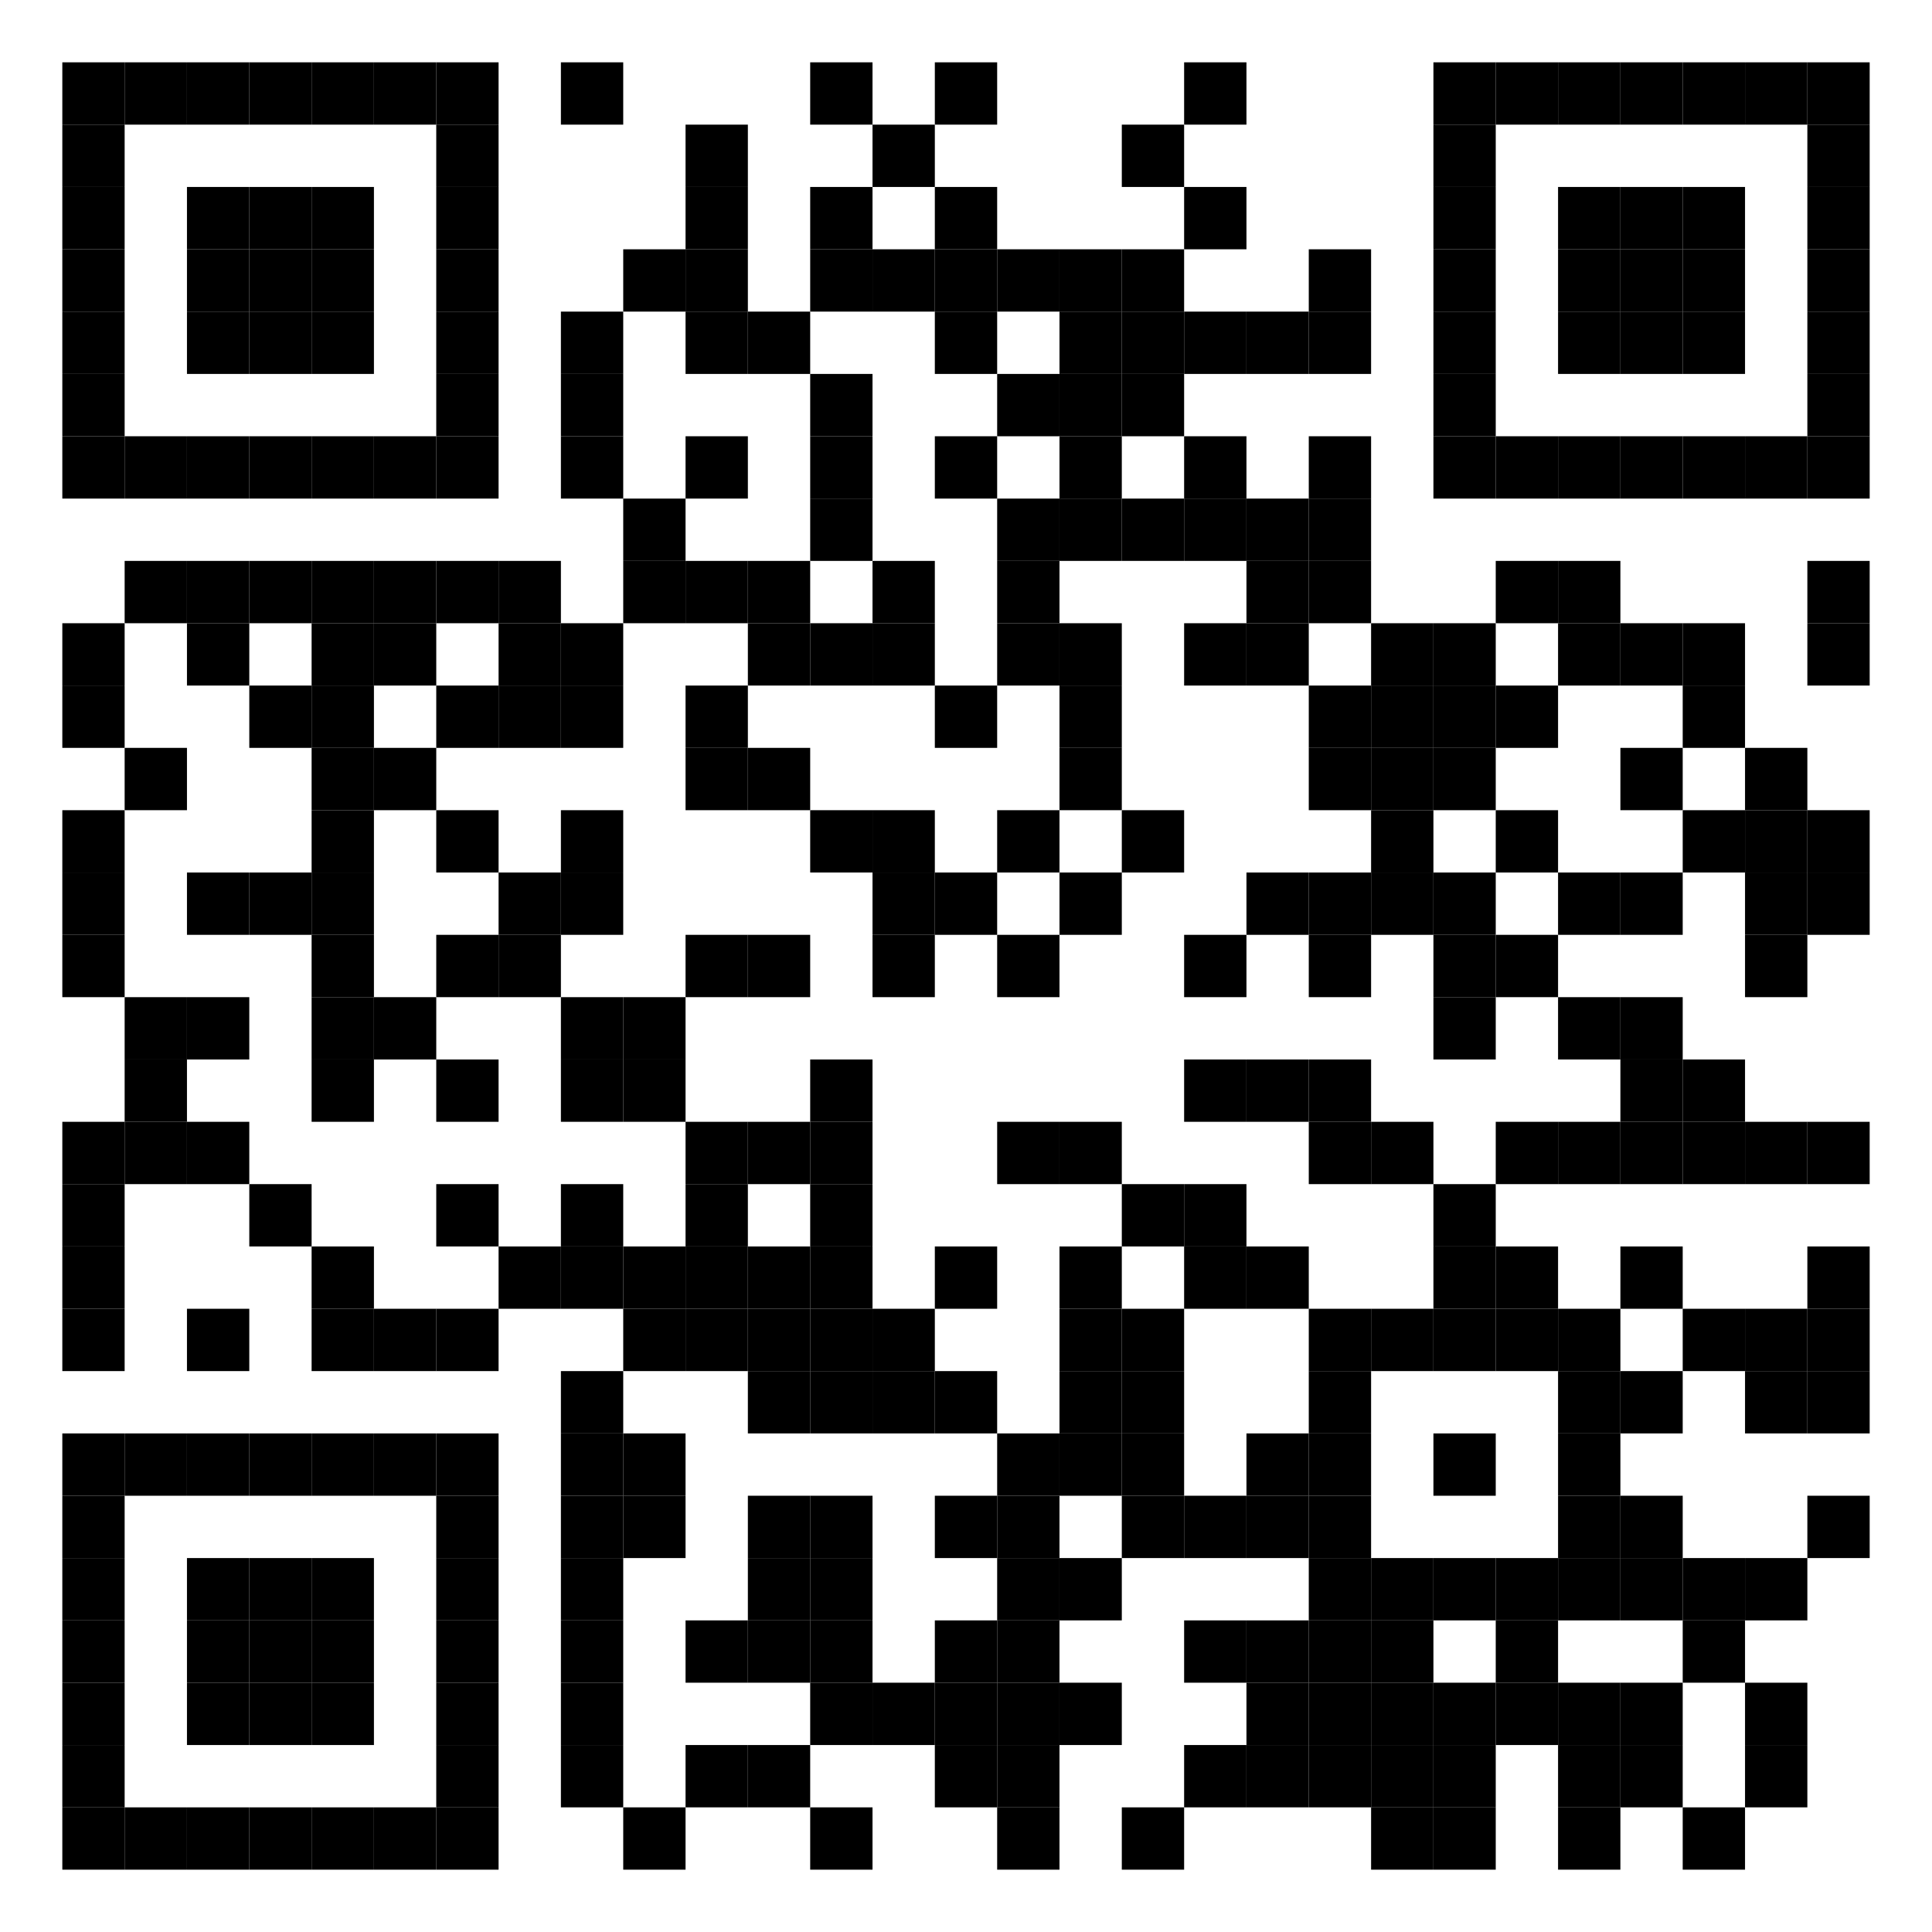 <?xml version="1.0"?>
<svg xmlns="http://www.w3.org/2000/svg" version="1.1" xmlns:xlink="http://www.w3.org/1999/xlink" viewBox="0 0 248 248" width="248" height="248"><rect width="248" height="248" fill="#ffffff"></rect><rect shape-rendering="geometricPrecision" width="8" height="8" fill="#000000" x="8" y="8"></rect><rect shape-rendering="geometricPrecision" width="8" height="8" fill="#000000" x="16" y="8"></rect><rect shape-rendering="geometricPrecision" width="8" height="8" fill="#000000" x="24" y="8"></rect><rect shape-rendering="geometricPrecision" width="8" height="8" fill="#000000" x="32" y="8"></rect><rect shape-rendering="geometricPrecision" width="8" height="8" fill="#000000" x="40" y="8"></rect><rect shape-rendering="geometricPrecision" width="8" height="8" fill="#000000" x="48" y="8"></rect><rect shape-rendering="geometricPrecision" width="8" height="8" fill="#000000" x="56" y="8"></rect><rect shape-rendering="geometricPrecision" width="8" height="8" fill="#000000" x="72" y="8"></rect><rect shape-rendering="geometricPrecision" width="8" height="8" fill="#000000" x="104" y="8"></rect><rect shape-rendering="geometricPrecision" width="8" height="8" fill="#000000" x="120" y="8"></rect><rect shape-rendering="geometricPrecision" width="8" height="8" fill="#000000" x="152" y="8"></rect><rect shape-rendering="geometricPrecision" width="8" height="8" fill="#000000" x="184" y="8"></rect><rect shape-rendering="geometricPrecision" width="8" height="8" fill="#000000" x="192" y="8"></rect><rect shape-rendering="geometricPrecision" width="8" height="8" fill="#000000" x="200" y="8"></rect><rect shape-rendering="geometricPrecision" width="8" height="8" fill="#000000" x="208" y="8"></rect><rect shape-rendering="geometricPrecision" width="8" height="8" fill="#000000" x="216" y="8"></rect><rect shape-rendering="geometricPrecision" width="8" height="8" fill="#000000" x="224" y="8"></rect><rect shape-rendering="geometricPrecision" width="8" height="8" fill="#000000" x="232" y="8"></rect><rect shape-rendering="geometricPrecision" width="8" height="8" fill="#000000" x="8" y="16"></rect><rect shape-rendering="geometricPrecision" width="8" height="8" fill="#000000" x="56" y="16"></rect><rect shape-rendering="geometricPrecision" width="8" height="8" fill="#000000" x="88" y="16"></rect><rect shape-rendering="geometricPrecision" width="8" height="8" fill="#000000" x="112" y="16"></rect><rect shape-rendering="geometricPrecision" width="8" height="8" fill="#000000" x="144" y="16"></rect><rect shape-rendering="geometricPrecision" width="8" height="8" fill="#000000" x="184" y="16"></rect><rect shape-rendering="geometricPrecision" width="8" height="8" fill="#000000" x="232" y="16"></rect><rect shape-rendering="geometricPrecision" width="8" height="8" fill="#000000" x="8" y="24"></rect><rect shape-rendering="geometricPrecision" width="8" height="8" fill="#000000" x="24" y="24"></rect><rect shape-rendering="geometricPrecision" width="8" height="8" fill="#000000" x="32" y="24"></rect><rect shape-rendering="geometricPrecision" width="8" height="8" fill="#000000" x="40" y="24"></rect><rect shape-rendering="geometricPrecision" width="8" height="8" fill="#000000" x="56" y="24"></rect><rect shape-rendering="geometricPrecision" width="8" height="8" fill="#000000" x="88" y="24"></rect><rect shape-rendering="geometricPrecision" width="8" height="8" fill="#000000" x="104" y="24"></rect><rect shape-rendering="geometricPrecision" width="8" height="8" fill="#000000" x="120" y="24"></rect><rect shape-rendering="geometricPrecision" width="8" height="8" fill="#000000" x="152" y="24"></rect><rect shape-rendering="geometricPrecision" width="8" height="8" fill="#000000" x="184" y="24"></rect><rect shape-rendering="geometricPrecision" width="8" height="8" fill="#000000" x="200" y="24"></rect><rect shape-rendering="geometricPrecision" width="8" height="8" fill="#000000" x="208" y="24"></rect><rect shape-rendering="geometricPrecision" width="8" height="8" fill="#000000" x="216" y="24"></rect><rect shape-rendering="geometricPrecision" width="8" height="8" fill="#000000" x="232" y="24"></rect><rect shape-rendering="geometricPrecision" width="8" height="8" fill="#000000" x="8" y="32"></rect><rect shape-rendering="geometricPrecision" width="8" height="8" fill="#000000" x="24" y="32"></rect><rect shape-rendering="geometricPrecision" width="8" height="8" fill="#000000" x="32" y="32"></rect><rect shape-rendering="geometricPrecision" width="8" height="8" fill="#000000" x="40" y="32"></rect><rect shape-rendering="geometricPrecision" width="8" height="8" fill="#000000" x="56" y="32"></rect><rect shape-rendering="geometricPrecision" width="8" height="8" fill="#000000" x="80" y="32"></rect><rect shape-rendering="geometricPrecision" width="8" height="8" fill="#000000" x="88" y="32"></rect><rect shape-rendering="geometricPrecision" width="8" height="8" fill="#000000" x="104" y="32"></rect><rect shape-rendering="geometricPrecision" width="8" height="8" fill="#000000" x="112" y="32"></rect><rect shape-rendering="geometricPrecision" width="8" height="8" fill="#000000" x="120" y="32"></rect><rect shape-rendering="geometricPrecision" width="8" height="8" fill="#000000" x="128" y="32"></rect><rect shape-rendering="geometricPrecision" width="8" height="8" fill="#000000" x="136" y="32"></rect><rect shape-rendering="geometricPrecision" width="8" height="8" fill="#000000" x="144" y="32"></rect><rect shape-rendering="geometricPrecision" width="8" height="8" fill="#000000" x="168" y="32"></rect><rect shape-rendering="geometricPrecision" width="8" height="8" fill="#000000" x="184" y="32"></rect><rect shape-rendering="geometricPrecision" width="8" height="8" fill="#000000" x="200" y="32"></rect><rect shape-rendering="geometricPrecision" width="8" height="8" fill="#000000" x="208" y="32"></rect><rect shape-rendering="geometricPrecision" width="8" height="8" fill="#000000" x="216" y="32"></rect><rect shape-rendering="geometricPrecision" width="8" height="8" fill="#000000" x="232" y="32"></rect><rect shape-rendering="geometricPrecision" width="8" height="8" fill="#000000" x="8" y="40"></rect><rect shape-rendering="geometricPrecision" width="8" height="8" fill="#000000" x="24" y="40"></rect><rect shape-rendering="geometricPrecision" width="8" height="8" fill="#000000" x="32" y="40"></rect><rect shape-rendering="geometricPrecision" width="8" height="8" fill="#000000" x="40" y="40"></rect><rect shape-rendering="geometricPrecision" width="8" height="8" fill="#000000" x="56" y="40"></rect><rect shape-rendering="geometricPrecision" width="8" height="8" fill="#000000" x="72" y="40"></rect><rect shape-rendering="geometricPrecision" width="8" height="8" fill="#000000" x="88" y="40"></rect><rect shape-rendering="geometricPrecision" width="8" height="8" fill="#000000" x="96" y="40"></rect><rect shape-rendering="geometricPrecision" width="8" height="8" fill="#000000" x="120" y="40"></rect><rect shape-rendering="geometricPrecision" width="8" height="8" fill="#000000" x="136" y="40"></rect><rect shape-rendering="geometricPrecision" width="8" height="8" fill="#000000" x="144" y="40"></rect><rect shape-rendering="geometricPrecision" width="8" height="8" fill="#000000" x="152" y="40"></rect><rect shape-rendering="geometricPrecision" width="8" height="8" fill="#000000" x="160" y="40"></rect><rect shape-rendering="geometricPrecision" width="8" height="8" fill="#000000" x="168" y="40"></rect><rect shape-rendering="geometricPrecision" width="8" height="8" fill="#000000" x="184" y="40"></rect><rect shape-rendering="geometricPrecision" width="8" height="8" fill="#000000" x="200" y="40"></rect><rect shape-rendering="geometricPrecision" width="8" height="8" fill="#000000" x="208" y="40"></rect><rect shape-rendering="geometricPrecision" width="8" height="8" fill="#000000" x="216" y="40"></rect><rect shape-rendering="geometricPrecision" width="8" height="8" fill="#000000" x="232" y="40"></rect><rect shape-rendering="geometricPrecision" width="8" height="8" fill="#000000" x="8" y="48"></rect><rect shape-rendering="geometricPrecision" width="8" height="8" fill="#000000" x="56" y="48"></rect><rect shape-rendering="geometricPrecision" width="8" height="8" fill="#000000" x="72" y="48"></rect><rect shape-rendering="geometricPrecision" width="8" height="8" fill="#000000" x="104" y="48"></rect><rect shape-rendering="geometricPrecision" width="8" height="8" fill="#000000" x="128" y="48"></rect><rect shape-rendering="geometricPrecision" width="8" height="8" fill="#000000" x="136" y="48"></rect><rect shape-rendering="geometricPrecision" width="8" height="8" fill="#000000" x="144" y="48"></rect><rect shape-rendering="geometricPrecision" width="8" height="8" fill="#000000" x="184" y="48"></rect><rect shape-rendering="geometricPrecision" width="8" height="8" fill="#000000" x="232" y="48"></rect><rect shape-rendering="geometricPrecision" width="8" height="8" fill="#000000" x="8" y="56"></rect><rect shape-rendering="geometricPrecision" width="8" height="8" fill="#000000" x="16" y="56"></rect><rect shape-rendering="geometricPrecision" width="8" height="8" fill="#000000" x="24" y="56"></rect><rect shape-rendering="geometricPrecision" width="8" height="8" fill="#000000" x="32" y="56"></rect><rect shape-rendering="geometricPrecision" width="8" height="8" fill="#000000" x="40" y="56"></rect><rect shape-rendering="geometricPrecision" width="8" height="8" fill="#000000" x="48" y="56"></rect><rect shape-rendering="geometricPrecision" width="8" height="8" fill="#000000" x="56" y="56"></rect><rect shape-rendering="geometricPrecision" width="8" height="8" fill="#000000" x="72" y="56"></rect><rect shape-rendering="geometricPrecision" width="8" height="8" fill="#000000" x="88" y="56"></rect><rect shape-rendering="geometricPrecision" width="8" height="8" fill="#000000" x="104" y="56"></rect><rect shape-rendering="geometricPrecision" width="8" height="8" fill="#000000" x="120" y="56"></rect><rect shape-rendering="geometricPrecision" width="8" height="8" fill="#000000" x="136" y="56"></rect><rect shape-rendering="geometricPrecision" width="8" height="8" fill="#000000" x="152" y="56"></rect><rect shape-rendering="geometricPrecision" width="8" height="8" fill="#000000" x="168" y="56"></rect><rect shape-rendering="geometricPrecision" width="8" height="8" fill="#000000" x="184" y="56"></rect><rect shape-rendering="geometricPrecision" width="8" height="8" fill="#000000" x="192" y="56"></rect><rect shape-rendering="geometricPrecision" width="8" height="8" fill="#000000" x="200" y="56"></rect><rect shape-rendering="geometricPrecision" width="8" height="8" fill="#000000" x="208" y="56"></rect><rect shape-rendering="geometricPrecision" width="8" height="8" fill="#000000" x="216" y="56"></rect><rect shape-rendering="geometricPrecision" width="8" height="8" fill="#000000" x="224" y="56"></rect><rect shape-rendering="geometricPrecision" width="8" height="8" fill="#000000" x="232" y="56"></rect><rect shape-rendering="geometricPrecision" width="8" height="8" fill="#000000" x="80" y="64"></rect><rect shape-rendering="geometricPrecision" width="8" height="8" fill="#000000" x="104" y="64"></rect><rect shape-rendering="geometricPrecision" width="8" height="8" fill="#000000" x="128" y="64"></rect><rect shape-rendering="geometricPrecision" width="8" height="8" fill="#000000" x="136" y="64"></rect><rect shape-rendering="geometricPrecision" width="8" height="8" fill="#000000" x="144" y="64"></rect><rect shape-rendering="geometricPrecision" width="8" height="8" fill="#000000" x="152" y="64"></rect><rect shape-rendering="geometricPrecision" width="8" height="8" fill="#000000" x="160" y="64"></rect><rect shape-rendering="geometricPrecision" width="8" height="8" fill="#000000" x="168" y="64"></rect><rect shape-rendering="geometricPrecision" width="8" height="8" fill="#000000" x="16" y="72"></rect><rect shape-rendering="geometricPrecision" width="8" height="8" fill="#000000" x="24" y="72"></rect><rect shape-rendering="geometricPrecision" width="8" height="8" fill="#000000" x="32" y="72"></rect><rect shape-rendering="geometricPrecision" width="8" height="8" fill="#000000" x="40" y="72"></rect><rect shape-rendering="geometricPrecision" width="8" height="8" fill="#000000" x="48" y="72"></rect><rect shape-rendering="geometricPrecision" width="8" height="8" fill="#000000" x="56" y="72"></rect><rect shape-rendering="geometricPrecision" width="8" height="8" fill="#000000" x="64" y="72"></rect><rect shape-rendering="geometricPrecision" width="8" height="8" fill="#000000" x="80" y="72"></rect><rect shape-rendering="geometricPrecision" width="8" height="8" fill="#000000" x="88" y="72"></rect><rect shape-rendering="geometricPrecision" width="8" height="8" fill="#000000" x="96" y="72"></rect><rect shape-rendering="geometricPrecision" width="8" height="8" fill="#000000" x="112" y="72"></rect><rect shape-rendering="geometricPrecision" width="8" height="8" fill="#000000" x="128" y="72"></rect><rect shape-rendering="geometricPrecision" width="8" height="8" fill="#000000" x="160" y="72"></rect><rect shape-rendering="geometricPrecision" width="8" height="8" fill="#000000" x="168" y="72"></rect><rect shape-rendering="geometricPrecision" width="8" height="8" fill="#000000" x="192" y="72"></rect><rect shape-rendering="geometricPrecision" width="8" height="8" fill="#000000" x="200" y="72"></rect><rect shape-rendering="geometricPrecision" width="8" height="8" fill="#000000" x="232" y="72"></rect><rect shape-rendering="geometricPrecision" width="8" height="8" fill="#000000" x="8" y="80"></rect><rect shape-rendering="geometricPrecision" width="8" height="8" fill="#000000" x="24" y="80"></rect><rect shape-rendering="geometricPrecision" width="8" height="8" fill="#000000" x="40" y="80"></rect><rect shape-rendering="geometricPrecision" width="8" height="8" fill="#000000" x="48" y="80"></rect><rect shape-rendering="geometricPrecision" width="8" height="8" fill="#000000" x="64" y="80"></rect><rect shape-rendering="geometricPrecision" width="8" height="8" fill="#000000" x="72" y="80"></rect><rect shape-rendering="geometricPrecision" width="8" height="8" fill="#000000" x="96" y="80"></rect><rect shape-rendering="geometricPrecision" width="8" height="8" fill="#000000" x="104" y="80"></rect><rect shape-rendering="geometricPrecision" width="8" height="8" fill="#000000" x="112" y="80"></rect><rect shape-rendering="geometricPrecision" width="8" height="8" fill="#000000" x="128" y="80"></rect><rect shape-rendering="geometricPrecision" width="8" height="8" fill="#000000" x="136" y="80"></rect><rect shape-rendering="geometricPrecision" width="8" height="8" fill="#000000" x="152" y="80"></rect><rect shape-rendering="geometricPrecision" width="8" height="8" fill="#000000" x="160" y="80"></rect><rect shape-rendering="geometricPrecision" width="8" height="8" fill="#000000" x="176" y="80"></rect><rect shape-rendering="geometricPrecision" width="8" height="8" fill="#000000" x="184" y="80"></rect><rect shape-rendering="geometricPrecision" width="8" height="8" fill="#000000" x="200" y="80"></rect><rect shape-rendering="geometricPrecision" width="8" height="8" fill="#000000" x="208" y="80"></rect><rect shape-rendering="geometricPrecision" width="8" height="8" fill="#000000" x="216" y="80"></rect><rect shape-rendering="geometricPrecision" width="8" height="8" fill="#000000" x="232" y="80"></rect><rect shape-rendering="geometricPrecision" width="8" height="8" fill="#000000" x="8" y="88"></rect><rect shape-rendering="geometricPrecision" width="8" height="8" fill="#000000" x="32" y="88"></rect><rect shape-rendering="geometricPrecision" width="8" height="8" fill="#000000" x="40" y="88"></rect><rect shape-rendering="geometricPrecision" width="8" height="8" fill="#000000" x="56" y="88"></rect><rect shape-rendering="geometricPrecision" width="8" height="8" fill="#000000" x="64" y="88"></rect><rect shape-rendering="geometricPrecision" width="8" height="8" fill="#000000" x="72" y="88"></rect><rect shape-rendering="geometricPrecision" width="8" height="8" fill="#000000" x="88" y="88"></rect><rect shape-rendering="geometricPrecision" width="8" height="8" fill="#000000" x="120" y="88"></rect><rect shape-rendering="geometricPrecision" width="8" height="8" fill="#000000" x="136" y="88"></rect><rect shape-rendering="geometricPrecision" width="8" height="8" fill="#000000" x="168" y="88"></rect><rect shape-rendering="geometricPrecision" width="8" height="8" fill="#000000" x="176" y="88"></rect><rect shape-rendering="geometricPrecision" width="8" height="8" fill="#000000" x="184" y="88"></rect><rect shape-rendering="geometricPrecision" width="8" height="8" fill="#000000" x="192" y="88"></rect><rect shape-rendering="geometricPrecision" width="8" height="8" fill="#000000" x="216" y="88"></rect><rect shape-rendering="geometricPrecision" width="8" height="8" fill="#000000" x="16" y="96"></rect><rect shape-rendering="geometricPrecision" width="8" height="8" fill="#000000" x="40" y="96"></rect><rect shape-rendering="geometricPrecision" width="8" height="8" fill="#000000" x="48" y="96"></rect><rect shape-rendering="geometricPrecision" width="8" height="8" fill="#000000" x="88" y="96"></rect><rect shape-rendering="geometricPrecision" width="8" height="8" fill="#000000" x="96" y="96"></rect><rect shape-rendering="geometricPrecision" width="8" height="8" fill="#000000" x="136" y="96"></rect><rect shape-rendering="geometricPrecision" width="8" height="8" fill="#000000" x="168" y="96"></rect><rect shape-rendering="geometricPrecision" width="8" height="8" fill="#000000" x="176" y="96"></rect><rect shape-rendering="geometricPrecision" width="8" height="8" fill="#000000" x="184" y="96"></rect><rect shape-rendering="geometricPrecision" width="8" height="8" fill="#000000" x="208" y="96"></rect><rect shape-rendering="geometricPrecision" width="8" height="8" fill="#000000" x="224" y="96"></rect><rect shape-rendering="geometricPrecision" width="8" height="8" fill="#000000" x="8" y="104"></rect><rect shape-rendering="geometricPrecision" width="8" height="8" fill="#000000" x="40" y="104"></rect><rect shape-rendering="geometricPrecision" width="8" height="8" fill="#000000" x="56" y="104"></rect><rect shape-rendering="geometricPrecision" width="8" height="8" fill="#000000" x="72" y="104"></rect><rect shape-rendering="geometricPrecision" width="8" height="8" fill="#000000" x="104" y="104"></rect><rect shape-rendering="geometricPrecision" width="8" height="8" fill="#000000" x="112" y="104"></rect><rect shape-rendering="geometricPrecision" width="8" height="8" fill="#000000" x="128" y="104"></rect><rect shape-rendering="geometricPrecision" width="8" height="8" fill="#000000" x="144" y="104"></rect><rect shape-rendering="geometricPrecision" width="8" height="8" fill="#000000" x="176" y="104"></rect><rect shape-rendering="geometricPrecision" width="8" height="8" fill="#000000" x="192" y="104"></rect><rect shape-rendering="geometricPrecision" width="8" height="8" fill="#000000" x="216" y="104"></rect><rect shape-rendering="geometricPrecision" width="8" height="8" fill="#000000" x="224" y="104"></rect><rect shape-rendering="geometricPrecision" width="8" height="8" fill="#000000" x="232" y="104"></rect><rect shape-rendering="geometricPrecision" width="8" height="8" fill="#000000" x="8" y="112"></rect><rect shape-rendering="geometricPrecision" width="8" height="8" fill="#000000" x="24" y="112"></rect><rect shape-rendering="geometricPrecision" width="8" height="8" fill="#000000" x="32" y="112"></rect><rect shape-rendering="geometricPrecision" width="8" height="8" fill="#000000" x="40" y="112"></rect><rect shape-rendering="geometricPrecision" width="8" height="8" fill="#000000" x="64" y="112"></rect><rect shape-rendering="geometricPrecision" width="8" height="8" fill="#000000" x="72" y="112"></rect><rect shape-rendering="geometricPrecision" width="8" height="8" fill="#000000" x="112" y="112"></rect><rect shape-rendering="geometricPrecision" width="8" height="8" fill="#000000" x="120" y="112"></rect><rect shape-rendering="geometricPrecision" width="8" height="8" fill="#000000" x="136" y="112"></rect><rect shape-rendering="geometricPrecision" width="8" height="8" fill="#000000" x="160" y="112"></rect><rect shape-rendering="geometricPrecision" width="8" height="8" fill="#000000" x="168" y="112"></rect><rect shape-rendering="geometricPrecision" width="8" height="8" fill="#000000" x="176" y="112"></rect><rect shape-rendering="geometricPrecision" width="8" height="8" fill="#000000" x="184" y="112"></rect><rect shape-rendering="geometricPrecision" width="8" height="8" fill="#000000" x="200" y="112"></rect><rect shape-rendering="geometricPrecision" width="8" height="8" fill="#000000" x="208" y="112"></rect><rect shape-rendering="geometricPrecision" width="8" height="8" fill="#000000" x="224" y="112"></rect><rect shape-rendering="geometricPrecision" width="8" height="8" fill="#000000" x="232" y="112"></rect><rect shape-rendering="geometricPrecision" width="8" height="8" fill="#000000" x="8" y="120"></rect><rect shape-rendering="geometricPrecision" width="8" height="8" fill="#000000" x="40" y="120"></rect><rect shape-rendering="geometricPrecision" width="8" height="8" fill="#000000" x="56" y="120"></rect><rect shape-rendering="geometricPrecision" width="8" height="8" fill="#000000" x="64" y="120"></rect><rect shape-rendering="geometricPrecision" width="8" height="8" fill="#000000" x="88" y="120"></rect><rect shape-rendering="geometricPrecision" width="8" height="8" fill="#000000" x="96" y="120"></rect><rect shape-rendering="geometricPrecision" width="8" height="8" fill="#000000" x="112" y="120"></rect><rect shape-rendering="geometricPrecision" width="8" height="8" fill="#000000" x="128" y="120"></rect><rect shape-rendering="geometricPrecision" width="8" height="8" fill="#000000" x="152" y="120"></rect><rect shape-rendering="geometricPrecision" width="8" height="8" fill="#000000" x="168" y="120"></rect><rect shape-rendering="geometricPrecision" width="8" height="8" fill="#000000" x="184" y="120"></rect><rect shape-rendering="geometricPrecision" width="8" height="8" fill="#000000" x="192" y="120"></rect><rect shape-rendering="geometricPrecision" width="8" height="8" fill="#000000" x="224" y="120"></rect><rect shape-rendering="geometricPrecision" width="8" height="8" fill="#000000" x="16" y="128"></rect><rect shape-rendering="geometricPrecision" width="8" height="8" fill="#000000" x="24" y="128"></rect><rect shape-rendering="geometricPrecision" width="8" height="8" fill="#000000" x="40" y="128"></rect><rect shape-rendering="geometricPrecision" width="8" height="8" fill="#000000" x="48" y="128"></rect><rect shape-rendering="geometricPrecision" width="8" height="8" fill="#000000" x="72" y="128"></rect><rect shape-rendering="geometricPrecision" width="8" height="8" fill="#000000" x="80" y="128"></rect><rect shape-rendering="geometricPrecision" width="8" height="8" fill="#000000" x="184" y="128"></rect><rect shape-rendering="geometricPrecision" width="8" height="8" fill="#000000" x="200" y="128"></rect><rect shape-rendering="geometricPrecision" width="8" height="8" fill="#000000" x="208" y="128"></rect><rect shape-rendering="geometricPrecision" width="8" height="8" fill="#000000" x="16" y="136"></rect><rect shape-rendering="geometricPrecision" width="8" height="8" fill="#000000" x="40" y="136"></rect><rect shape-rendering="geometricPrecision" width="8" height="8" fill="#000000" x="56" y="136"></rect><rect shape-rendering="geometricPrecision" width="8" height="8" fill="#000000" x="72" y="136"></rect><rect shape-rendering="geometricPrecision" width="8" height="8" fill="#000000" x="80" y="136"></rect><rect shape-rendering="geometricPrecision" width="8" height="8" fill="#000000" x="104" y="136"></rect><rect shape-rendering="geometricPrecision" width="8" height="8" fill="#000000" x="152" y="136"></rect><rect shape-rendering="geometricPrecision" width="8" height="8" fill="#000000" x="160" y="136"></rect><rect shape-rendering="geometricPrecision" width="8" height="8" fill="#000000" x="168" y="136"></rect><rect shape-rendering="geometricPrecision" width="8" height="8" fill="#000000" x="208" y="136"></rect><rect shape-rendering="geometricPrecision" width="8" height="8" fill="#000000" x="216" y="136"></rect><rect shape-rendering="geometricPrecision" width="8" height="8" fill="#000000" x="8" y="144"></rect><rect shape-rendering="geometricPrecision" width="8" height="8" fill="#000000" x="16" y="144"></rect><rect shape-rendering="geometricPrecision" width="8" height="8" fill="#000000" x="24" y="144"></rect><rect shape-rendering="geometricPrecision" width="8" height="8" fill="#000000" x="88" y="144"></rect><rect shape-rendering="geometricPrecision" width="8" height="8" fill="#000000" x="96" y="144"></rect><rect shape-rendering="geometricPrecision" width="8" height="8" fill="#000000" x="104" y="144"></rect><rect shape-rendering="geometricPrecision" width="8" height="8" fill="#000000" x="128" y="144"></rect><rect shape-rendering="geometricPrecision" width="8" height="8" fill="#000000" x="136" y="144"></rect><rect shape-rendering="geometricPrecision" width="8" height="8" fill="#000000" x="168" y="144"></rect><rect shape-rendering="geometricPrecision" width="8" height="8" fill="#000000" x="176" y="144"></rect><rect shape-rendering="geometricPrecision" width="8" height="8" fill="#000000" x="192" y="144"></rect><rect shape-rendering="geometricPrecision" width="8" height="8" fill="#000000" x="200" y="144"></rect><rect shape-rendering="geometricPrecision" width="8" height="8" fill="#000000" x="208" y="144"></rect><rect shape-rendering="geometricPrecision" width="8" height="8" fill="#000000" x="216" y="144"></rect><rect shape-rendering="geometricPrecision" width="8" height="8" fill="#000000" x="224" y="144"></rect><rect shape-rendering="geometricPrecision" width="8" height="8" fill="#000000" x="232" y="144"></rect><rect shape-rendering="geometricPrecision" width="8" height="8" fill="#000000" x="8" y="152"></rect><rect shape-rendering="geometricPrecision" width="8" height="8" fill="#000000" x="32" y="152"></rect><rect shape-rendering="geometricPrecision" width="8" height="8" fill="#000000" x="56" y="152"></rect><rect shape-rendering="geometricPrecision" width="8" height="8" fill="#000000" x="72" y="152"></rect><rect shape-rendering="geometricPrecision" width="8" height="8" fill="#000000" x="88" y="152"></rect><rect shape-rendering="geometricPrecision" width="8" height="8" fill="#000000" x="104" y="152"></rect><rect shape-rendering="geometricPrecision" width="8" height="8" fill="#000000" x="144" y="152"></rect><rect shape-rendering="geometricPrecision" width="8" height="8" fill="#000000" x="152" y="152"></rect><rect shape-rendering="geometricPrecision" width="8" height="8" fill="#000000" x="184" y="152"></rect><rect shape-rendering="geometricPrecision" width="8" height="8" fill="#000000" x="8" y="160"></rect><rect shape-rendering="geometricPrecision" width="8" height="8" fill="#000000" x="40" y="160"></rect><rect shape-rendering="geometricPrecision" width="8" height="8" fill="#000000" x="64" y="160"></rect><rect shape-rendering="geometricPrecision" width="8" height="8" fill="#000000" x="72" y="160"></rect><rect shape-rendering="geometricPrecision" width="8" height="8" fill="#000000" x="80" y="160"></rect><rect shape-rendering="geometricPrecision" width="8" height="8" fill="#000000" x="88" y="160"></rect><rect shape-rendering="geometricPrecision" width="8" height="8" fill="#000000" x="96" y="160"></rect><rect shape-rendering="geometricPrecision" width="8" height="8" fill="#000000" x="104" y="160"></rect><rect shape-rendering="geometricPrecision" width="8" height="8" fill="#000000" x="120" y="160"></rect><rect shape-rendering="geometricPrecision" width="8" height="8" fill="#000000" x="136" y="160"></rect><rect shape-rendering="geometricPrecision" width="8" height="8" fill="#000000" x="152" y="160"></rect><rect shape-rendering="geometricPrecision" width="8" height="8" fill="#000000" x="160" y="160"></rect><rect shape-rendering="geometricPrecision" width="8" height="8" fill="#000000" x="184" y="160"></rect><rect shape-rendering="geometricPrecision" width="8" height="8" fill="#000000" x="192" y="160"></rect><rect shape-rendering="geometricPrecision" width="8" height="8" fill="#000000" x="208" y="160"></rect><rect shape-rendering="geometricPrecision" width="8" height="8" fill="#000000" x="232" y="160"></rect><rect shape-rendering="geometricPrecision" width="8" height="8" fill="#000000" x="8" y="168"></rect><rect shape-rendering="geometricPrecision" width="8" height="8" fill="#000000" x="24" y="168"></rect><rect shape-rendering="geometricPrecision" width="8" height="8" fill="#000000" x="40" y="168"></rect><rect shape-rendering="geometricPrecision" width="8" height="8" fill="#000000" x="48" y="168"></rect><rect shape-rendering="geometricPrecision" width="8" height="8" fill="#000000" x="56" y="168"></rect><rect shape-rendering="geometricPrecision" width="8" height="8" fill="#000000" x="80" y="168"></rect><rect shape-rendering="geometricPrecision" width="8" height="8" fill="#000000" x="88" y="168"></rect><rect shape-rendering="geometricPrecision" width="8" height="8" fill="#000000" x="96" y="168"></rect><rect shape-rendering="geometricPrecision" width="8" height="8" fill="#000000" x="104" y="168"></rect><rect shape-rendering="geometricPrecision" width="8" height="8" fill="#000000" x="112" y="168"></rect><rect shape-rendering="geometricPrecision" width="8" height="8" fill="#000000" x="136" y="168"></rect><rect shape-rendering="geometricPrecision" width="8" height="8" fill="#000000" x="144" y="168"></rect><rect shape-rendering="geometricPrecision" width="8" height="8" fill="#000000" x="168" y="168"></rect><rect shape-rendering="geometricPrecision" width="8" height="8" fill="#000000" x="176" y="168"></rect><rect shape-rendering="geometricPrecision" width="8" height="8" fill="#000000" x="184" y="168"></rect><rect shape-rendering="geometricPrecision" width="8" height="8" fill="#000000" x="192" y="168"></rect><rect shape-rendering="geometricPrecision" width="8" height="8" fill="#000000" x="200" y="168"></rect><rect shape-rendering="geometricPrecision" width="8" height="8" fill="#000000" x="216" y="168"></rect><rect shape-rendering="geometricPrecision" width="8" height="8" fill="#000000" x="224" y="168"></rect><rect shape-rendering="geometricPrecision" width="8" height="8" fill="#000000" x="232" y="168"></rect><rect shape-rendering="geometricPrecision" width="8" height="8" fill="#000000" x="72" y="176"></rect><rect shape-rendering="geometricPrecision" width="8" height="8" fill="#000000" x="96" y="176"></rect><rect shape-rendering="geometricPrecision" width="8" height="8" fill="#000000" x="104" y="176"></rect><rect shape-rendering="geometricPrecision" width="8" height="8" fill="#000000" x="112" y="176"></rect><rect shape-rendering="geometricPrecision" width="8" height="8" fill="#000000" x="120" y="176"></rect><rect shape-rendering="geometricPrecision" width="8" height="8" fill="#000000" x="136" y="176"></rect><rect shape-rendering="geometricPrecision" width="8" height="8" fill="#000000" x="144" y="176"></rect><rect shape-rendering="geometricPrecision" width="8" height="8" fill="#000000" x="168" y="176"></rect><rect shape-rendering="geometricPrecision" width="8" height="8" fill="#000000" x="200" y="176"></rect><rect shape-rendering="geometricPrecision" width="8" height="8" fill="#000000" x="208" y="176"></rect><rect shape-rendering="geometricPrecision" width="8" height="8" fill="#000000" x="224" y="176"></rect><rect shape-rendering="geometricPrecision" width="8" height="8" fill="#000000" x="232" y="176"></rect><rect shape-rendering="geometricPrecision" width="8" height="8" fill="#000000" x="8" y="184"></rect><rect shape-rendering="geometricPrecision" width="8" height="8" fill="#000000" x="16" y="184"></rect><rect shape-rendering="geometricPrecision" width="8" height="8" fill="#000000" x="24" y="184"></rect><rect shape-rendering="geometricPrecision" width="8" height="8" fill="#000000" x="32" y="184"></rect><rect shape-rendering="geometricPrecision" width="8" height="8" fill="#000000" x="40" y="184"></rect><rect shape-rendering="geometricPrecision" width="8" height="8" fill="#000000" x="48" y="184"></rect><rect shape-rendering="geometricPrecision" width="8" height="8" fill="#000000" x="56" y="184"></rect><rect shape-rendering="geometricPrecision" width="8" height="8" fill="#000000" x="72" y="184"></rect><rect shape-rendering="geometricPrecision" width="8" height="8" fill="#000000" x="80" y="184"></rect><rect shape-rendering="geometricPrecision" width="8" height="8" fill="#000000" x="128" y="184"></rect><rect shape-rendering="geometricPrecision" width="8" height="8" fill="#000000" x="136" y="184"></rect><rect shape-rendering="geometricPrecision" width="8" height="8" fill="#000000" x="144" y="184"></rect><rect shape-rendering="geometricPrecision" width="8" height="8" fill="#000000" x="160" y="184"></rect><rect shape-rendering="geometricPrecision" width="8" height="8" fill="#000000" x="168" y="184"></rect><rect shape-rendering="geometricPrecision" width="8" height="8" fill="#000000" x="184" y="184"></rect><rect shape-rendering="geometricPrecision" width="8" height="8" fill="#000000" x="200" y="184"></rect><rect shape-rendering="geometricPrecision" width="8" height="8" fill="#000000" x="8" y="192"></rect><rect shape-rendering="geometricPrecision" width="8" height="8" fill="#000000" x="56" y="192"></rect><rect shape-rendering="geometricPrecision" width="8" height="8" fill="#000000" x="72" y="192"></rect><rect shape-rendering="geometricPrecision" width="8" height="8" fill="#000000" x="80" y="192"></rect><rect shape-rendering="geometricPrecision" width="8" height="8" fill="#000000" x="96" y="192"></rect><rect shape-rendering="geometricPrecision" width="8" height="8" fill="#000000" x="104" y="192"></rect><rect shape-rendering="geometricPrecision" width="8" height="8" fill="#000000" x="120" y="192"></rect><rect shape-rendering="geometricPrecision" width="8" height="8" fill="#000000" x="128" y="192"></rect><rect shape-rendering="geometricPrecision" width="8" height="8" fill="#000000" x="144" y="192"></rect><rect shape-rendering="geometricPrecision" width="8" height="8" fill="#000000" x="152" y="192"></rect><rect shape-rendering="geometricPrecision" width="8" height="8" fill="#000000" x="160" y="192"></rect><rect shape-rendering="geometricPrecision" width="8" height="8" fill="#000000" x="168" y="192"></rect><rect shape-rendering="geometricPrecision" width="8" height="8" fill="#000000" x="200" y="192"></rect><rect shape-rendering="geometricPrecision" width="8" height="8" fill="#000000" x="208" y="192"></rect><rect shape-rendering="geometricPrecision" width="8" height="8" fill="#000000" x="232" y="192"></rect><rect shape-rendering="geometricPrecision" width="8" height="8" fill="#000000" x="8" y="200"></rect><rect shape-rendering="geometricPrecision" width="8" height="8" fill="#000000" x="24" y="200"></rect><rect shape-rendering="geometricPrecision" width="8" height="8" fill="#000000" x="32" y="200"></rect><rect shape-rendering="geometricPrecision" width="8" height="8" fill="#000000" x="40" y="200"></rect><rect shape-rendering="geometricPrecision" width="8" height="8" fill="#000000" x="56" y="200"></rect><rect shape-rendering="geometricPrecision" width="8" height="8" fill="#000000" x="72" y="200"></rect><rect shape-rendering="geometricPrecision" width="8" height="8" fill="#000000" x="96" y="200"></rect><rect shape-rendering="geometricPrecision" width="8" height="8" fill="#000000" x="104" y="200"></rect><rect shape-rendering="geometricPrecision" width="8" height="8" fill="#000000" x="128" y="200"></rect><rect shape-rendering="geometricPrecision" width="8" height="8" fill="#000000" x="136" y="200"></rect><rect shape-rendering="geometricPrecision" width="8" height="8" fill="#000000" x="168" y="200"></rect><rect shape-rendering="geometricPrecision" width="8" height="8" fill="#000000" x="176" y="200"></rect><rect shape-rendering="geometricPrecision" width="8" height="8" fill="#000000" x="184" y="200"></rect><rect shape-rendering="geometricPrecision" width="8" height="8" fill="#000000" x="192" y="200"></rect><rect shape-rendering="geometricPrecision" width="8" height="8" fill="#000000" x="200" y="200"></rect><rect shape-rendering="geometricPrecision" width="8" height="8" fill="#000000" x="208" y="200"></rect><rect shape-rendering="geometricPrecision" width="8" height="8" fill="#000000" x="216" y="200"></rect><rect shape-rendering="geometricPrecision" width="8" height="8" fill="#000000" x="224" y="200"></rect><rect shape-rendering="geometricPrecision" width="8" height="8" fill="#000000" x="8" y="208"></rect><rect shape-rendering="geometricPrecision" width="8" height="8" fill="#000000" x="24" y="208"></rect><rect shape-rendering="geometricPrecision" width="8" height="8" fill="#000000" x="32" y="208"></rect><rect shape-rendering="geometricPrecision" width="8" height="8" fill="#000000" x="40" y="208"></rect><rect shape-rendering="geometricPrecision" width="8" height="8" fill="#000000" x="56" y="208"></rect><rect shape-rendering="geometricPrecision" width="8" height="8" fill="#000000" x="72" y="208"></rect><rect shape-rendering="geometricPrecision" width="8" height="8" fill="#000000" x="88" y="208"></rect><rect shape-rendering="geometricPrecision" width="8" height="8" fill="#000000" x="96" y="208"></rect><rect shape-rendering="geometricPrecision" width="8" height="8" fill="#000000" x="104" y="208"></rect><rect shape-rendering="geometricPrecision" width="8" height="8" fill="#000000" x="120" y="208"></rect><rect shape-rendering="geometricPrecision" width="8" height="8" fill="#000000" x="128" y="208"></rect><rect shape-rendering="geometricPrecision" width="8" height="8" fill="#000000" x="152" y="208"></rect><rect shape-rendering="geometricPrecision" width="8" height="8" fill="#000000" x="160" y="208"></rect><rect shape-rendering="geometricPrecision" width="8" height="8" fill="#000000" x="168" y="208"></rect><rect shape-rendering="geometricPrecision" width="8" height="8" fill="#000000" x="176" y="208"></rect><rect shape-rendering="geometricPrecision" width="8" height="8" fill="#000000" x="192" y="208"></rect><rect shape-rendering="geometricPrecision" width="8" height="8" fill="#000000" x="216" y="208"></rect><rect shape-rendering="geometricPrecision" width="8" height="8" fill="#000000" x="8" y="216"></rect><rect shape-rendering="geometricPrecision" width="8" height="8" fill="#000000" x="24" y="216"></rect><rect shape-rendering="geometricPrecision" width="8" height="8" fill="#000000" x="32" y="216"></rect><rect shape-rendering="geometricPrecision" width="8" height="8" fill="#000000" x="40" y="216"></rect><rect shape-rendering="geometricPrecision" width="8" height="8" fill="#000000" x="56" y="216"></rect><rect shape-rendering="geometricPrecision" width="8" height="8" fill="#000000" x="72" y="216"></rect><rect shape-rendering="geometricPrecision" width="8" height="8" fill="#000000" x="104" y="216"></rect><rect shape-rendering="geometricPrecision" width="8" height="8" fill="#000000" x="112" y="216"></rect><rect shape-rendering="geometricPrecision" width="8" height="8" fill="#000000" x="120" y="216"></rect><rect shape-rendering="geometricPrecision" width="8" height="8" fill="#000000" x="128" y="216"></rect><rect shape-rendering="geometricPrecision" width="8" height="8" fill="#000000" x="136" y="216"></rect><rect shape-rendering="geometricPrecision" width="8" height="8" fill="#000000" x="160" y="216"></rect><rect shape-rendering="geometricPrecision" width="8" height="8" fill="#000000" x="168" y="216"></rect><rect shape-rendering="geometricPrecision" width="8" height="8" fill="#000000" x="176" y="216"></rect><rect shape-rendering="geometricPrecision" width="8" height="8" fill="#000000" x="184" y="216"></rect><rect shape-rendering="geometricPrecision" width="8" height="8" fill="#000000" x="192" y="216"></rect><rect shape-rendering="geometricPrecision" width="8" height="8" fill="#000000" x="200" y="216"></rect><rect shape-rendering="geometricPrecision" width="8" height="8" fill="#000000" x="208" y="216"></rect><rect shape-rendering="geometricPrecision" width="8" height="8" fill="#000000" x="224" y="216"></rect><rect shape-rendering="geometricPrecision" width="8" height="8" fill="#000000" x="8" y="224"></rect><rect shape-rendering="geometricPrecision" width="8" height="8" fill="#000000" x="56" y="224"></rect><rect shape-rendering="geometricPrecision" width="8" height="8" fill="#000000" x="72" y="224"></rect><rect shape-rendering="geometricPrecision" width="8" height="8" fill="#000000" x="88" y="224"></rect><rect shape-rendering="geometricPrecision" width="8" height="8" fill="#000000" x="96" y="224"></rect><rect shape-rendering="geometricPrecision" width="8" height="8" fill="#000000" x="120" y="224"></rect><rect shape-rendering="geometricPrecision" width="8" height="8" fill="#000000" x="128" y="224"></rect><rect shape-rendering="geometricPrecision" width="8" height="8" fill="#000000" x="152" y="224"></rect><rect shape-rendering="geometricPrecision" width="8" height="8" fill="#000000" x="160" y="224"></rect><rect shape-rendering="geometricPrecision" width="8" height="8" fill="#000000" x="168" y="224"></rect><rect shape-rendering="geometricPrecision" width="8" height="8" fill="#000000" x="176" y="224"></rect><rect shape-rendering="geometricPrecision" width="8" height="8" fill="#000000" x="184" y="224"></rect><rect shape-rendering="geometricPrecision" width="8" height="8" fill="#000000" x="200" y="224"></rect><rect shape-rendering="geometricPrecision" width="8" height="8" fill="#000000" x="208" y="224"></rect><rect shape-rendering="geometricPrecision" width="8" height="8" fill="#000000" x="224" y="224"></rect><rect shape-rendering="geometricPrecision" width="8" height="8" fill="#000000" x="8" y="232"></rect><rect shape-rendering="geometricPrecision" width="8" height="8" fill="#000000" x="16" y="232"></rect><rect shape-rendering="geometricPrecision" width="8" height="8" fill="#000000" x="24" y="232"></rect><rect shape-rendering="geometricPrecision" width="8" height="8" fill="#000000" x="32" y="232"></rect><rect shape-rendering="geometricPrecision" width="8" height="8" fill="#000000" x="40" y="232"></rect><rect shape-rendering="geometricPrecision" width="8" height="8" fill="#000000" x="48" y="232"></rect><rect shape-rendering="geometricPrecision" width="8" height="8" fill="#000000" x="56" y="232"></rect><rect shape-rendering="geometricPrecision" width="8" height="8" fill="#000000" x="80" y="232"></rect><rect shape-rendering="geometricPrecision" width="8" height="8" fill="#000000" x="104" y="232"></rect><rect shape-rendering="geometricPrecision" width="8" height="8" fill="#000000" x="128" y="232"></rect><rect shape-rendering="geometricPrecision" width="8" height="8" fill="#000000" x="144" y="232"></rect><rect shape-rendering="geometricPrecision" width="8" height="8" fill="#000000" x="176" y="232"></rect><rect shape-rendering="geometricPrecision" width="8" height="8" fill="#000000" x="184" y="232"></rect><rect shape-rendering="geometricPrecision" width="8" height="8" fill="#000000" x="200" y="232"></rect><rect shape-rendering="geometricPrecision" width="8" height="8" fill="#000000" x="216" y="232"></rect></svg>